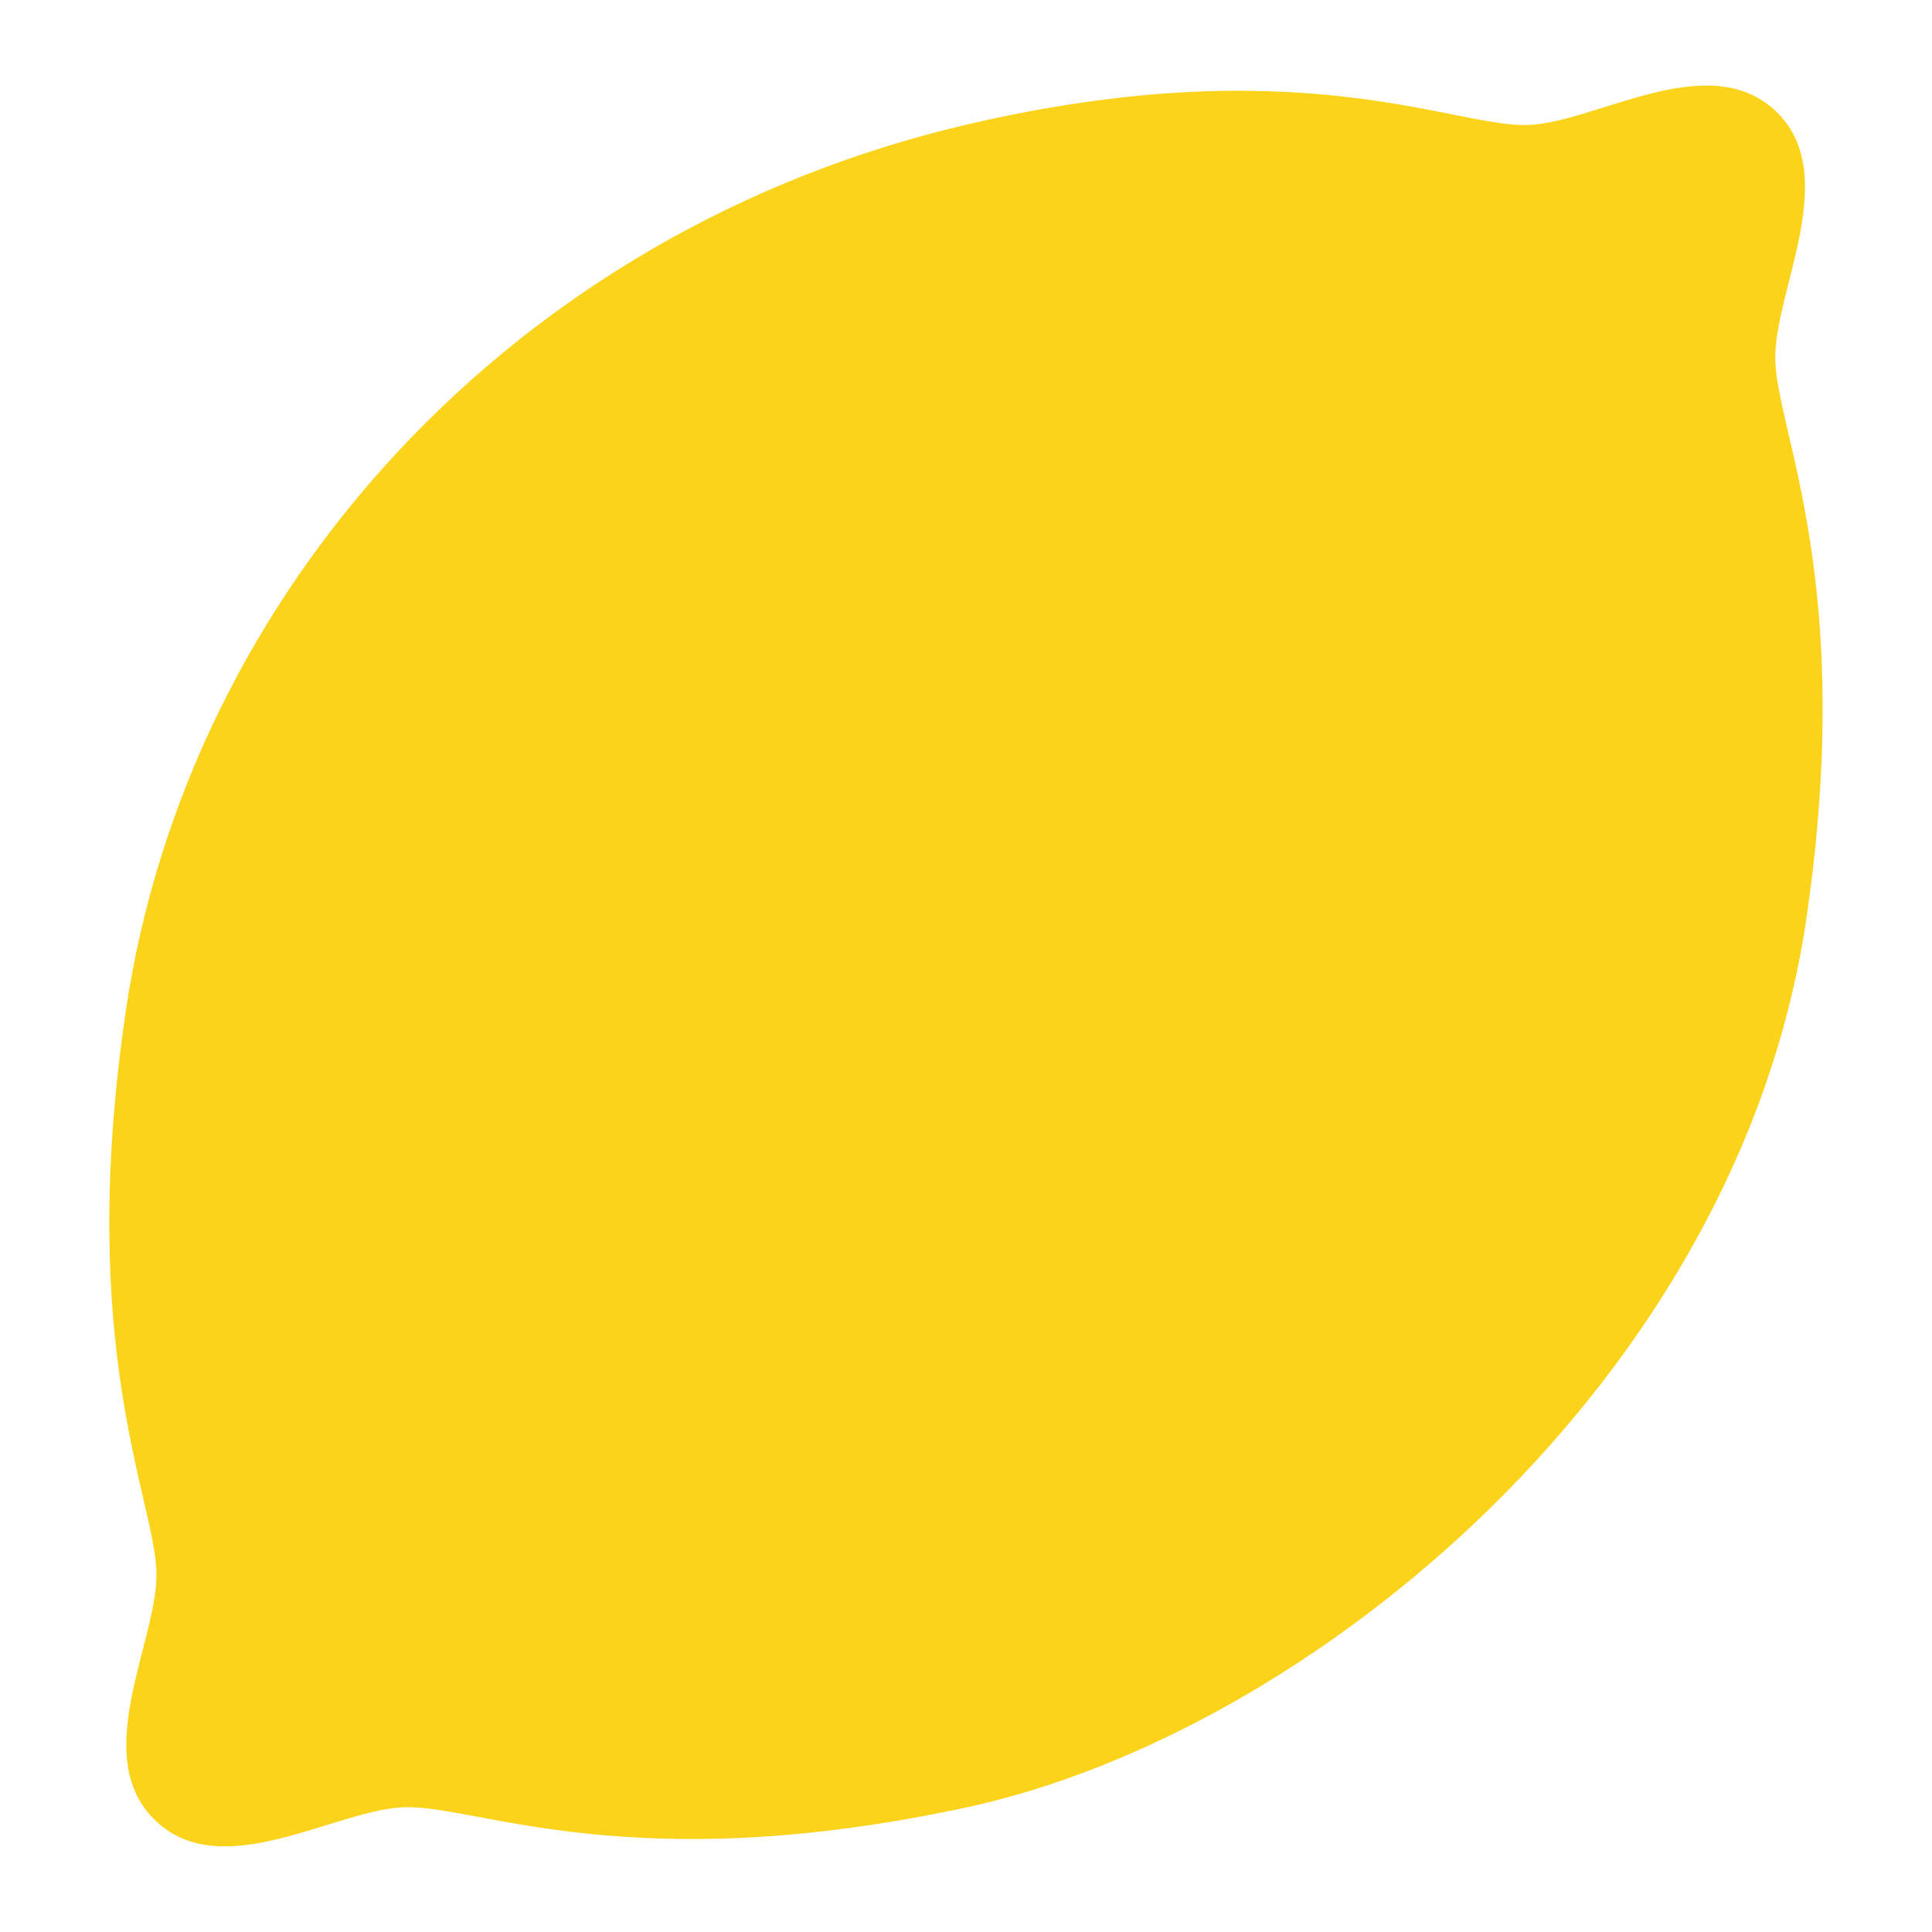 <?xml version="1.0" encoding="utf-8"?>
<!-- Generator: Adobe Illustrator 18.1.1, SVG Export Plug-In . SVG Version: 6.00 Build 0)  -->
<svg version="1.1" id="Layer_1" xmlns="http://www.w3.org/2000/svg" xmlns:xlink="http://www.w3.org/1999/xlink" x="0px" y="0px"
	 viewBox="0 0 768 768" enable-background="new 0 0 768 768" xml:space="preserve">
<g>
	<path fill="#FCD31B" d="M705.9,44.2c-26.9-25.5-71.7,4.8-98.9,5.5c-29.3,0.8-91.2-30.9-222.6-0.2C203.7,91.7,74.3,235.3,49.9,402.6
		c-19.5,133.5,11.4,193,12.3,222.3c0.7,27.2-27.2,73.5-0.2,99c26.6,25.2,71.7-4.8,98.9-5.5c29.3-0.8,89.5,28.7,222.7,0.2
		C520.8,689.3,690.9,548.7,718,365.6c19.7-133.5-11.4-193-12.3-222.3C705,116,732.5,69.4,705.9,44.2z"/>
</g>
</svg>
